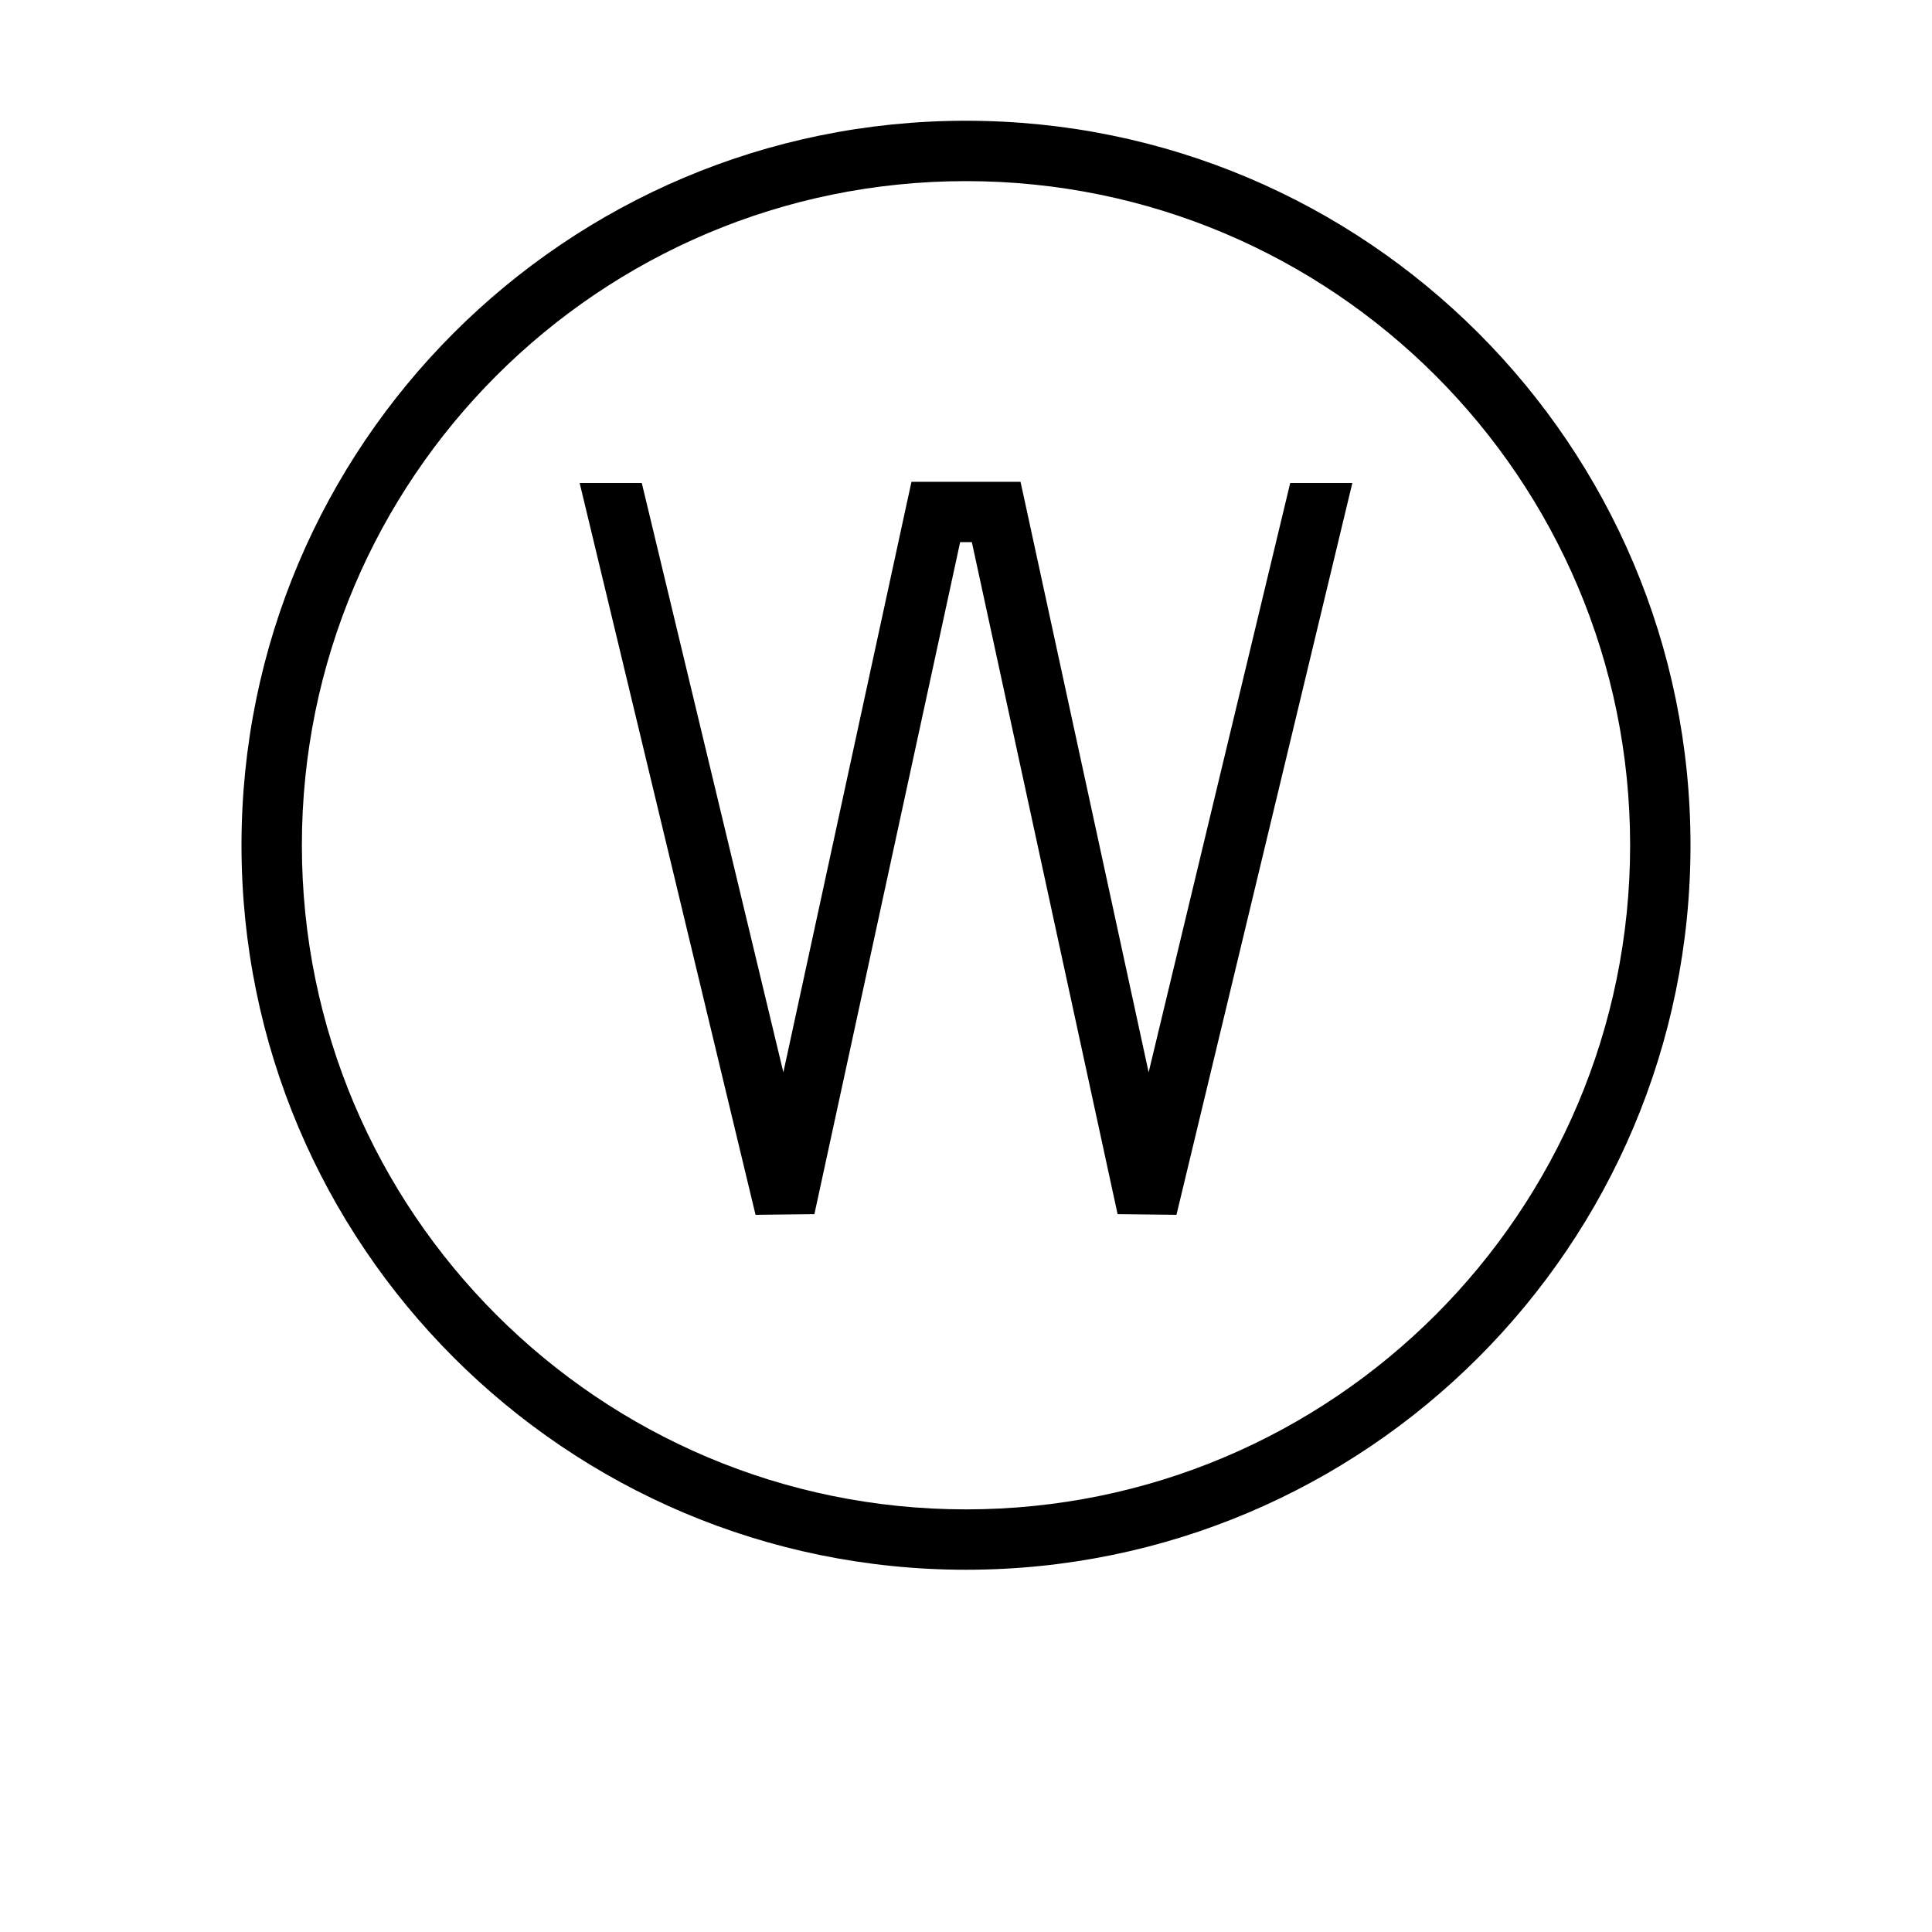 <svg width="32" height="32" viewBox="0 0 32 32" fill="none" xmlns="http://www.w3.org/2000/svg">
<rect width="32" height="32" fill="white"/>
<path fill-rule="evenodd" clip-rule="evenodd" d="M27 14C27 20.075 22.075 25 16 25C9.925 25 5 20.075 5 14C5 7.925 9.925 3 16 3C22.075 3 27 7.925 27 14ZM28 14C28 20.627 22.627 26 16 26C9.373 26 4 20.627 4 14C4 7.373 9.373 2 16 2C22.627 2 28 7.373 28 14ZM10.63 8H9.601L12.514 20.121L13.489 20.11L15.903 8.98H16.097L18.511 20.11L19.486 20.121L22.399 8H21.37L19.025 17.761L16.989 8.374L16.903 7.98H16.5H15.5H15.097L15.011 8.374L12.975 17.761L10.63 8Z" fill="black"/>
</svg>
